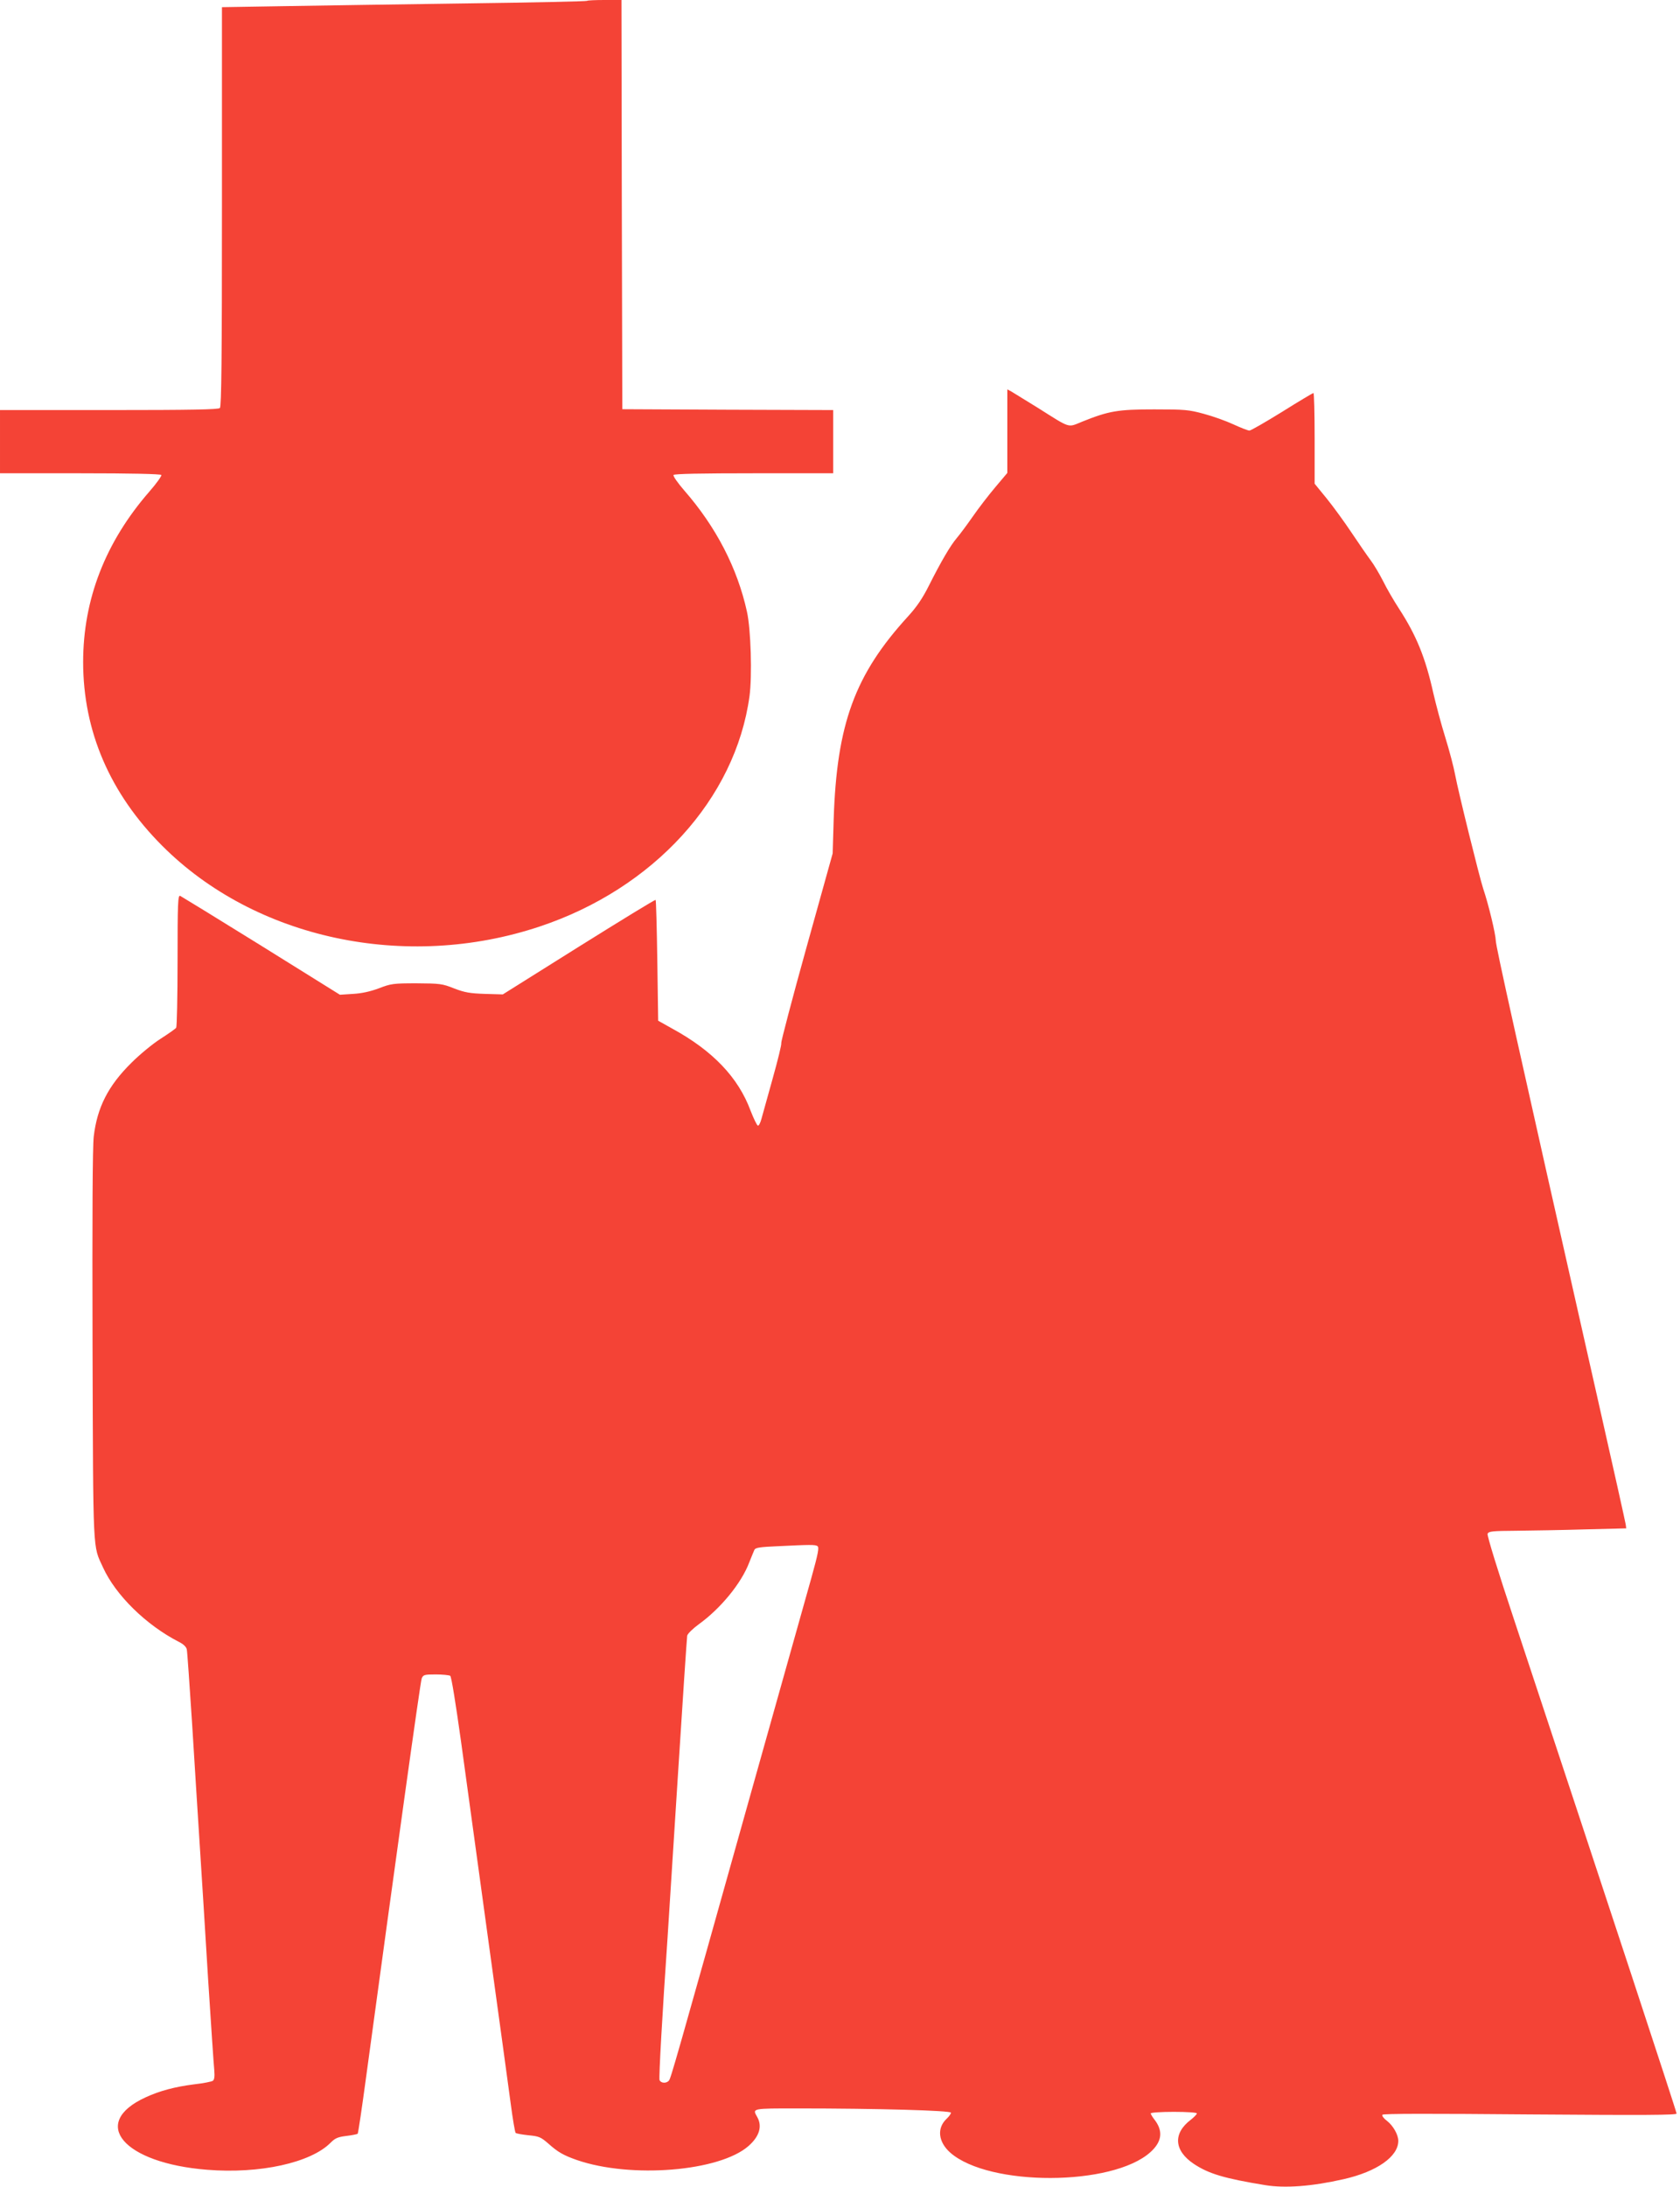 <?xml version="1.0" standalone="no"?>
<!DOCTYPE svg PUBLIC "-//W3C//DTD SVG 20010904//EN"
 "http://www.w3.org/TR/2001/REC-SVG-20010904/DTD/svg10.dtd">
<svg version="1.0" xmlns="http://www.w3.org/2000/svg"
 width="984pt" height="1280pt" viewBox="0 0 984 1280"
 preserveAspectRatio="xMidYMid meet">
<g transform="translate(0,1280) scale(0.1,-0.1)"
fill="#f44336" stroke="none">
<path d="M3438 12795 c-2 -3 -322 -10 -709 -15 -387 -5 -867 -13 -1066 -16
l-363 -6 0 -1167 c0 -894 -3 -1170 -12 -1179 -9 -9 -167 -12 -650 -12 l-638 0
0 -185 0 -185 469 0 c300 0 472 -4 476 -10 3 -5 -28 -49 -70 -97 -258 -296
-388 -631 -388 -998 0 -404 157 -769 463 -1075 544 -545 1426 -734 2210 -473
668 222 1148 748 1230 1349 16 118 8 392 -15 494 -56 255 -181 496 -366 708
-39 45 -68 86 -64 92 4 7 164 10 471 10 l464 0 0 185 0 185 -617 2 -618 3 -3
1198 -2 1197 -98 0 c-54 0 -101 -2 -104 -5z"/>
<path d="M5900 10276 l0 -244 -70 -83 c-39 -46 -99 -124 -133 -173 -34 -49
-76 -105 -93 -125 -37 -43 -93 -139 -163 -278 -37 -74 -71 -124 -122 -180
-312 -341 -418 -629 -436 -1188 l-6 -200 -153 -549 c-84 -301 -150 -554 -148
-560 3 -7 -20 -100 -50 -207 -30 -107 -59 -213 -66 -237 -6 -24 -16 -42 -21
-40 -6 2 -25 42 -43 88 -72 194 -221 350 -457 479 l-84 47 -5 351 c-3 193 -7
353 -10 356 -3 3 -205 -121 -450 -274 l-445 -279 -105 3 c-87 3 -118 8 -180
32 -70 28 -84 29 -220 30 -136 0 -150 -2 -220 -29 -51 -19 -100 -30 -152 -33
l-77 -5 -461 287 c-253 157 -467 288 -475 292 -13 4 -15 -45 -15 -378 0 -211
-4 -389 -8 -394 -4 -6 -45 -35 -92 -65 -47 -30 -123 -93 -170 -140 -137 -135
-201 -262 -221 -432 -7 -63 -9 -463 -7 -1228 4 -1237 1 -1162 61 -1293 74
-163 253 -338 444 -436 27 -13 44 -30 47 -44 3 -12 16 -206 31 -432 14 -225
34 -547 45 -715 11 -168 33 -521 49 -785 17 -264 33 -503 36 -531 3 -35 1 -55
-8 -62 -6 -5 -56 -15 -110 -21 -111 -14 -202 -38 -284 -76 -330 -151 -131
-385 360 -424 309 -25 608 41 724 159 26 26 42 33 92 39 33 4 63 10 66 13 3 3
25 151 49 329 171 1257 318 2317 326 2336 9 21 16 23 82 23 40 0 78 -4 85 -8
7 -4 32 -161 63 -382 28 -206 100 -730 160 -1165 60 -434 119 -864 131 -955
12 -91 25 -168 29 -173 3 -4 37 -10 75 -14 62 -6 72 -10 117 -49 55 -49 87
-68 167 -96 316 -109 835 -67 1005 82 64 56 82 116 51 170 -29 51 -33 50 238
50 462 0 897 -12 897 -25 0 -6 -11 -22 -25 -35 -59 -55 -50 -136 21 -199 227
-199 950 -197 1172 3 69 62 76 125 22 193 -11 14 -20 30 -20 34 0 5 61 9 135
9 79 0 135 -4 135 -9 0 -6 -16 -22 -35 -37 -106 -80 -99 -181 18 -259 86 -57
178 -85 418 -124 117 -19 274 -7 459 35 194 44 320 132 320 224 0 36 -30 89
-66 117 -19 14 -31 30 -27 36 4 7 278 7 864 2 679 -5 859 -4 859 5 0 11 -394
1208 -952 2891 -94 282 -159 493 -155 502 6 15 27 17 169 18 90 1 271 4 403 8
l240 6 -3 23 c-2 13 -75 342 -163 730 -487 2154 -597 2651 -598 2687 -1 38
-42 211 -74 305 -22 67 -147 572 -164 665 -8 44 -34 143 -58 220 -24 77 -55
194 -70 259 -46 207 -99 337 -201 494 -30 46 -72 118 -93 161 -22 43 -54 97
-73 122 -18 24 -68 96 -110 159 -42 63 -108 154 -147 202 l-71 87 0 266 c0
146 -3 265 -7 265 -3 0 -86 -49 -183 -110 -97 -60 -184 -110 -192 -110 -8 0
-50 16 -93 36 -43 20 -121 48 -174 62 -88 24 -111 26 -291 26 -213 0 -265 -9
-422 -72 -86 -35 -64 -42 -259 81 -74 46 -144 89 -156 96 l-23 12 0 -245z
m-1112 -6525 c11 -7 4 -43 -36 -187 -28 -99 -184 -654 -347 -1234 -457 -1629
-476 -1694 -487 -1707 -15 -18 -47 -16 -55 3 -5 13 17 399 47 834 5 74 32 497
60 940 28 443 53 815 55 827 3 12 33 41 67 66 128 92 251 241 297 364 13 32
26 65 30 73 6 12 35 16 127 20 203 10 229 10 242 1z"/>
</g>
</svg>
